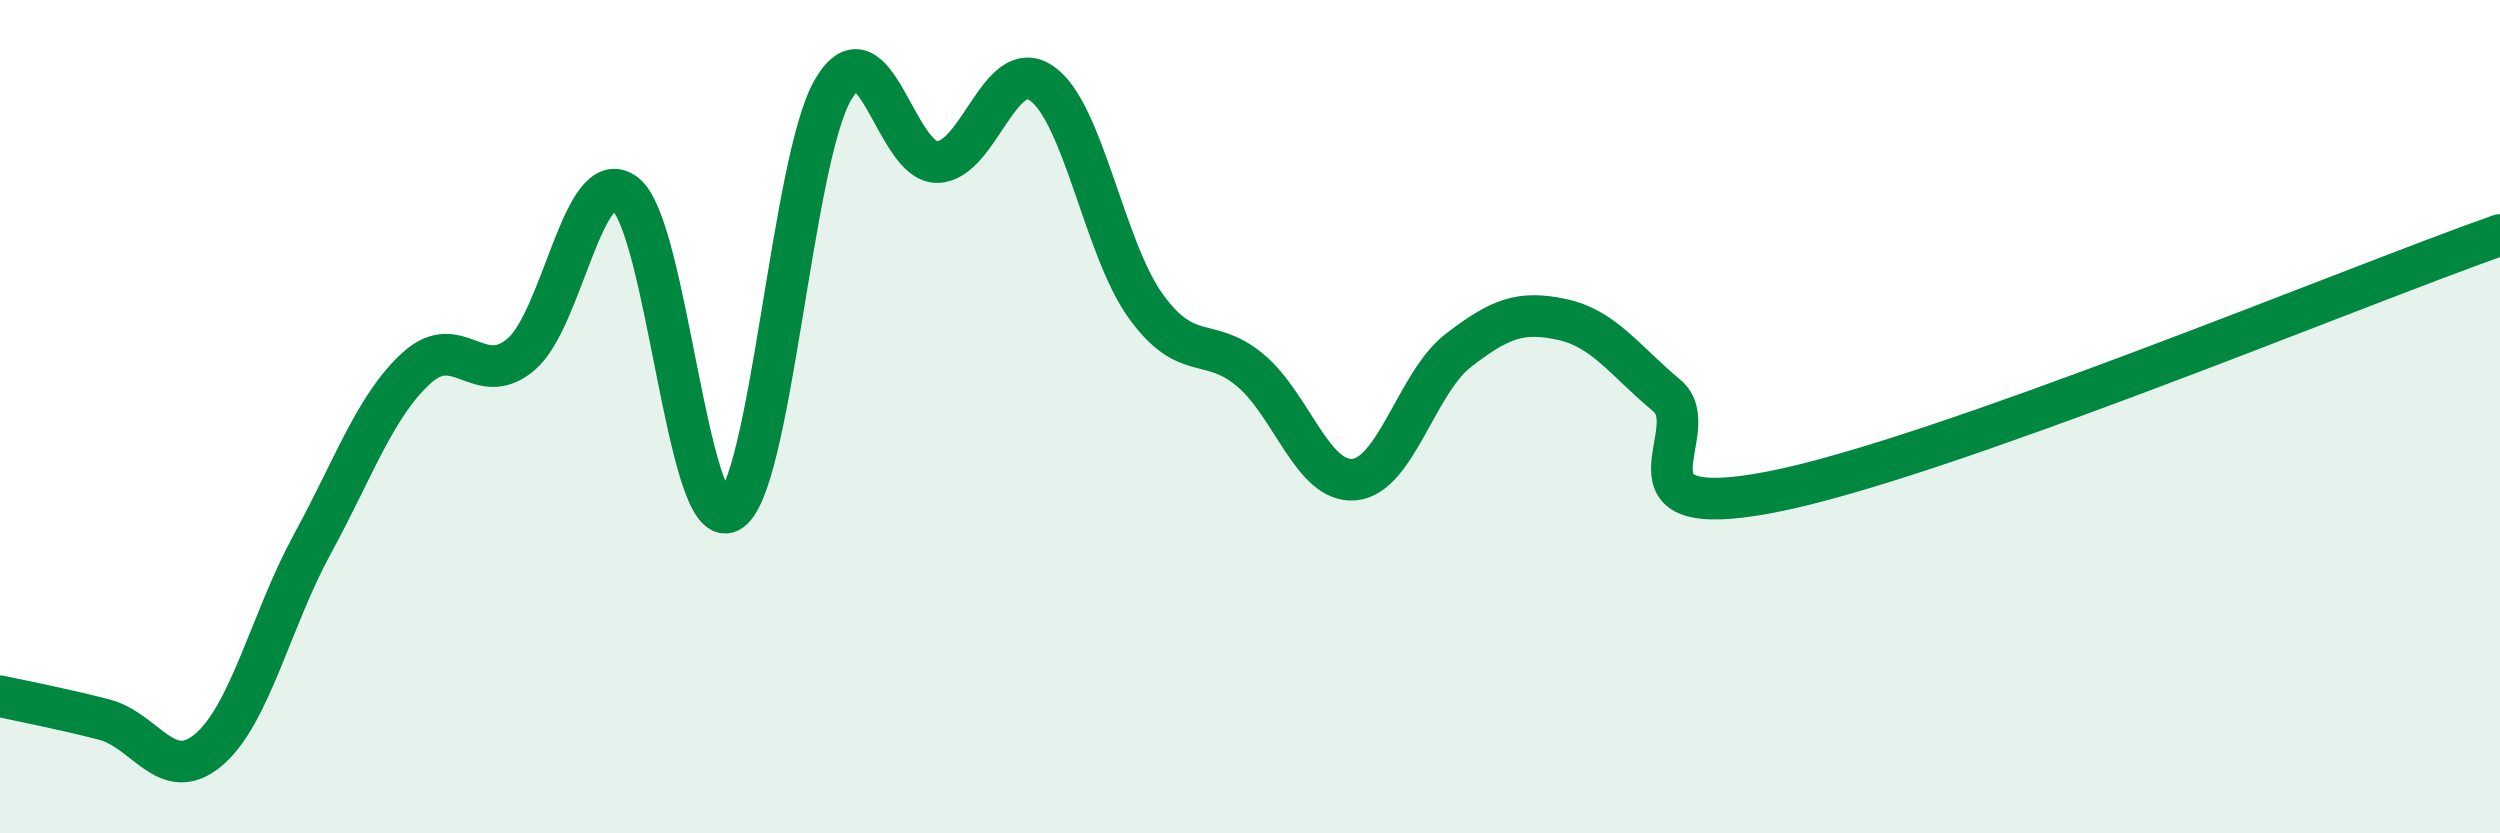 
    <svg width="60" height="20" viewBox="0 0 60 20" xmlns="http://www.w3.org/2000/svg">
      <path
        d="M 0,16.71 C 0.5,16.82 1.5,17.01 2.5,17.27 C 3.5,17.53 4,18.84 5,18 C 6,17.16 6.5,14.88 7.5,13.05 C 8.5,11.22 9,9.74 10,8.83 C 11,7.92 11.5,9.35 12.5,8.51 C 13.5,7.67 14,3.9 15,4.65 C 16,5.4 16.5,12.78 17.5,12.28 C 18.5,11.78 19,3.82 20,2.14 C 21,0.46 21.5,3.92 22.5,3.89 C 23.5,3.86 24,1.31 25,2 C 26,2.69 26.5,5.97 27.5,7.35 C 28.5,8.73 29,8.05 30,8.88 C 31,9.71 31.5,11.6 32.5,11.51 C 33.5,11.42 34,9.18 35,8.41 C 36,7.64 36.5,7.45 37.5,7.67 C 38.5,7.89 39,8.66 40,9.49 C 41,10.32 38.5,12.58 42.5,11.81 C 46.5,11.04 56.5,6.87 60,5.64L60 20L0 20Z"
        fill="#008740"
        opacity="0.1"
        stroke-linecap="round"
        stroke-linejoin="round"
      />
      <path
        d="M 0,16.71 C 0.5,16.82 1.5,17.01 2.5,17.27 C 3.5,17.53 4,18.84 5,18 C 6,17.16 6.5,14.88 7.5,13.05 C 8.5,11.22 9,9.74 10,8.83 C 11,7.92 11.5,9.35 12.5,8.51 C 13.5,7.67 14,3.9 15,4.65 C 16,5.4 16.5,12.78 17.5,12.28 C 18.5,11.78 19,3.82 20,2.14 C 21,0.46 21.5,3.92 22.5,3.89 C 23.5,3.86 24,1.31 25,2 C 26,2.69 26.5,5.97 27.5,7.35 C 28.5,8.73 29,8.05 30,8.88 C 31,9.71 31.5,11.6 32.5,11.51 C 33.5,11.42 34,9.18 35,8.41 C 36,7.64 36.5,7.45 37.5,7.67 C 38.5,7.89 39,8.66 40,9.49 C 41,10.32 38.5,12.58 42.5,11.81 C 46.5,11.04 56.5,6.87 60,5.64"
        stroke="#008740"
        stroke-width="1"
        fill="none"
        stroke-linecap="round"
        stroke-linejoin="round"
      />
    </svg>
  